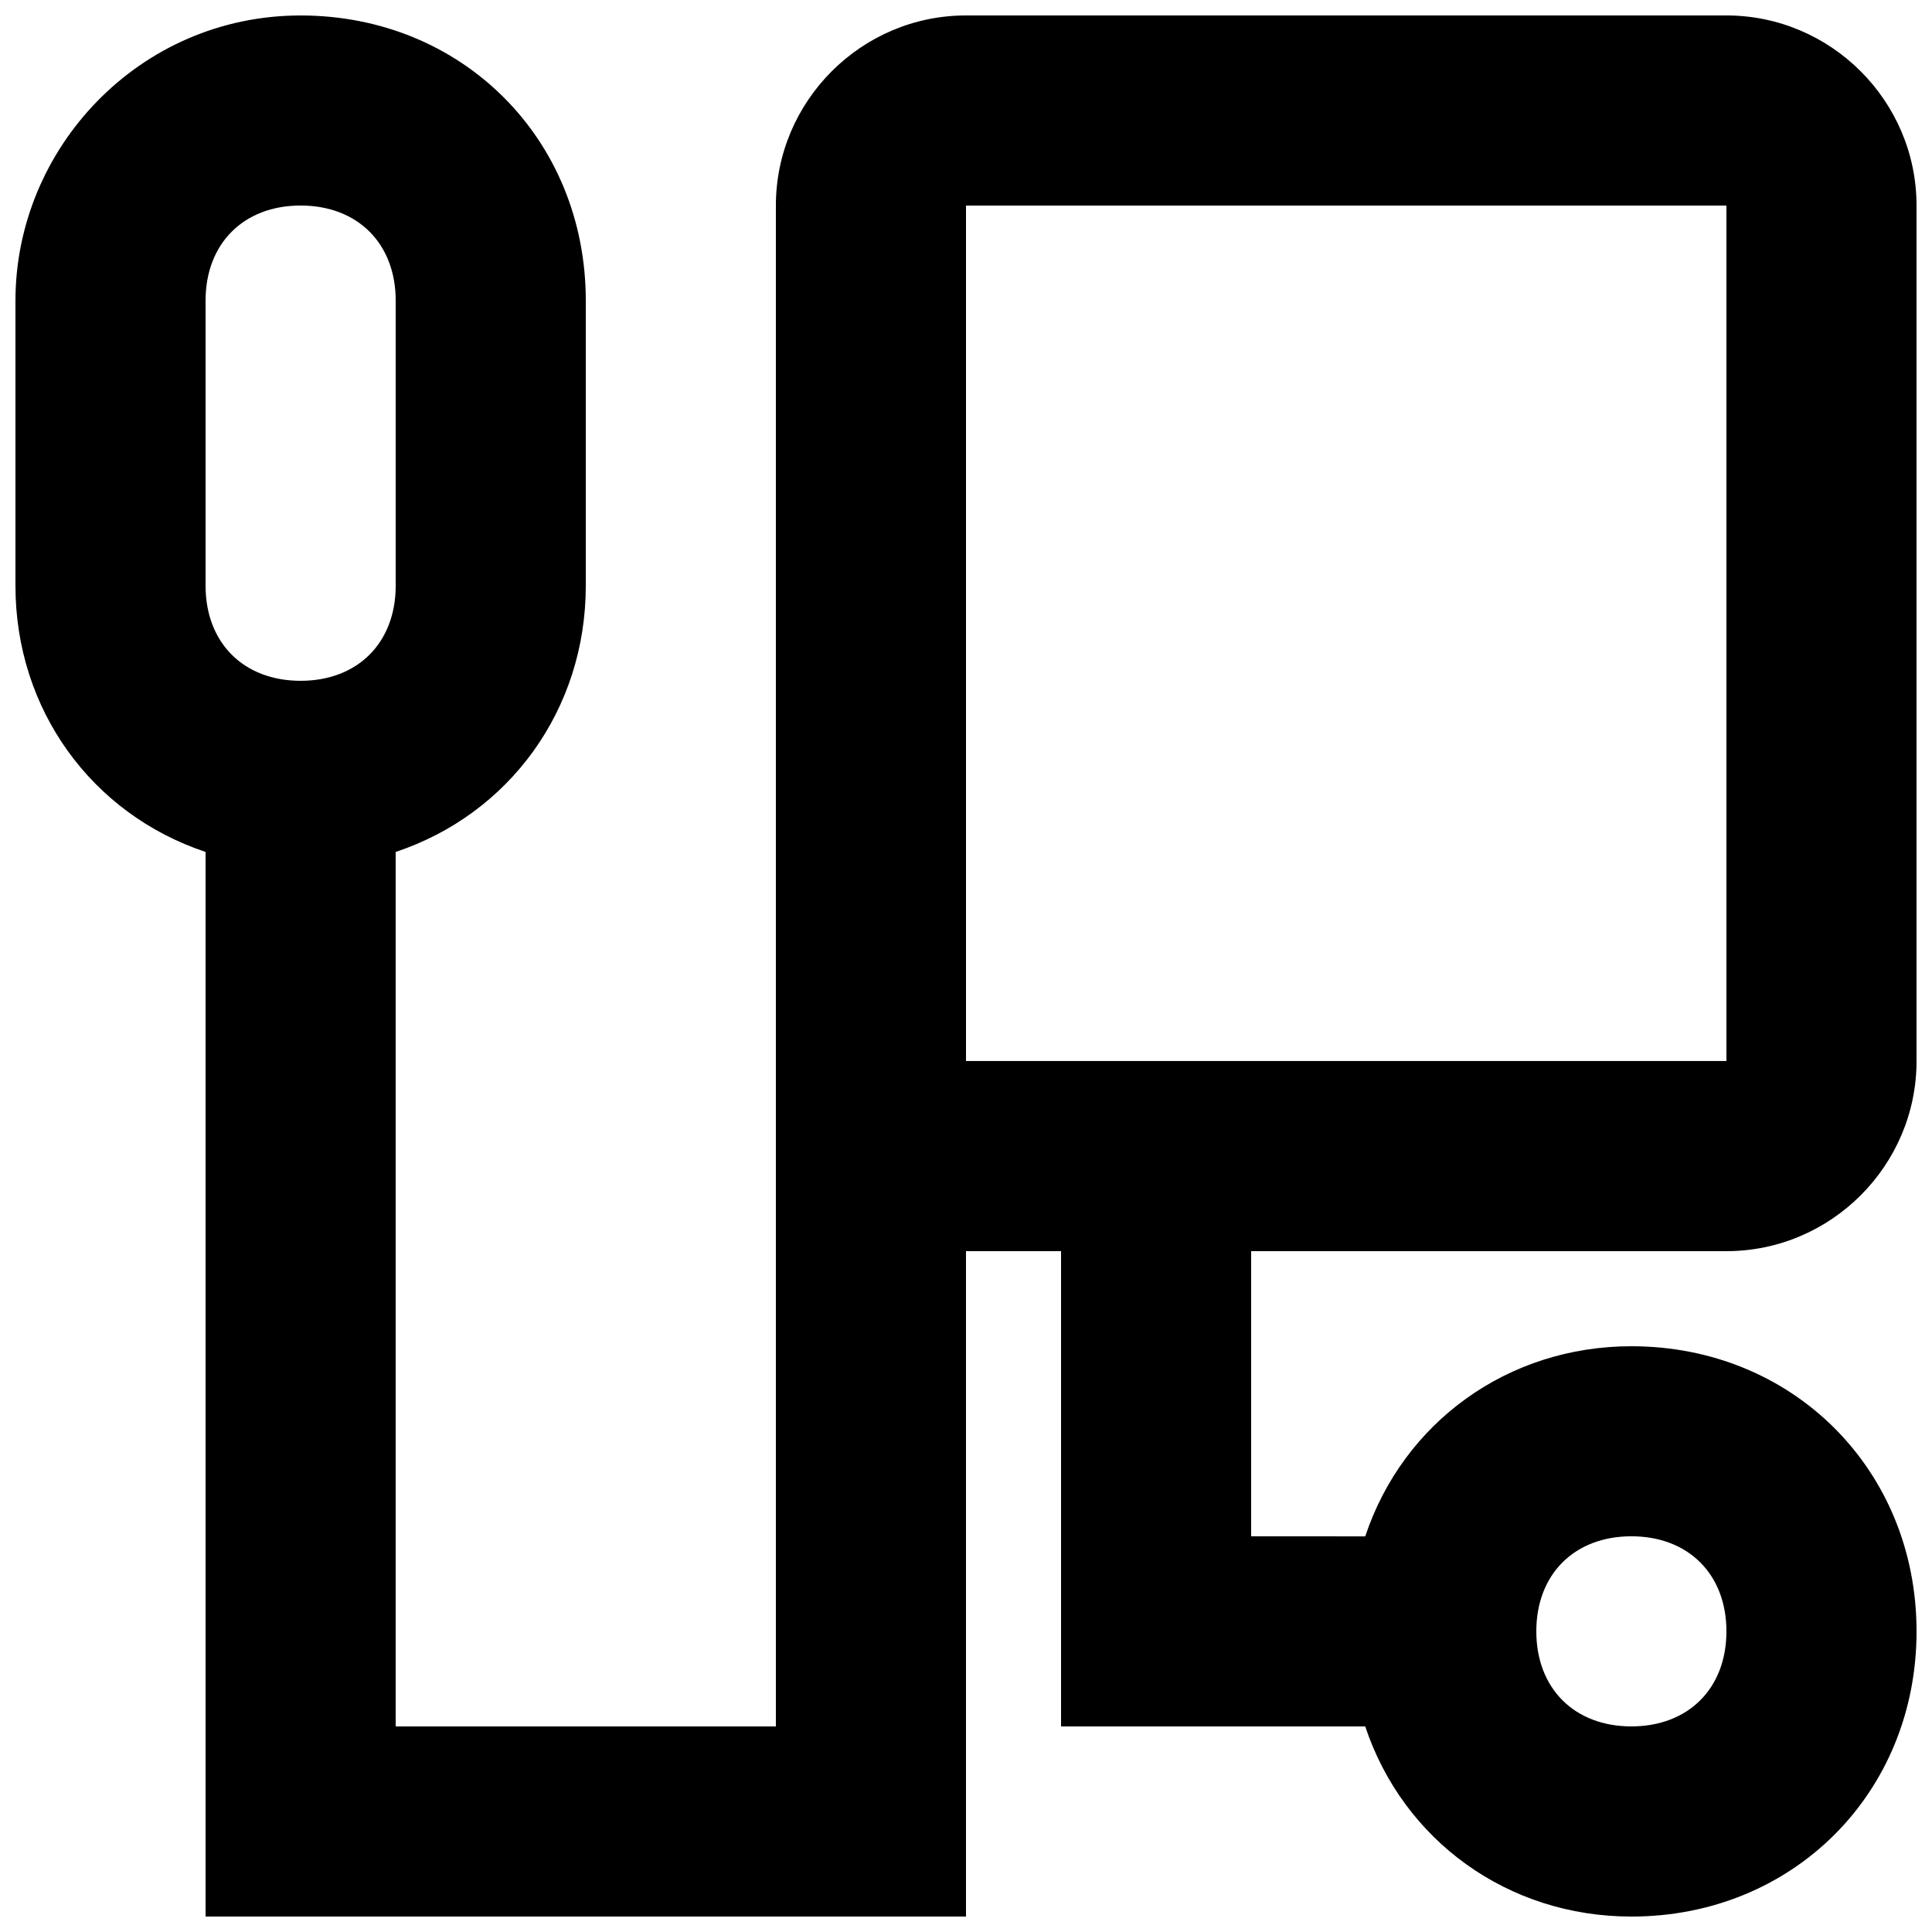 <?xml version="1.0" encoding="UTF-8"?>
<!-- Uploaded to: ICON Repo, www.svgrepo.com, Generator: ICON Repo Mixer Tools -->
<svg width="800px" height="800px" version="1.1" viewBox="144 144 512 512" xmlns="http://www.w3.org/2000/svg">
 <defs>
  <clipPath id="a">
   <path d="m148.09 148.09h503.81v503.81h-503.81z"/>
  </clipPath>
 </defs>
 <g clip-path="url(#a)">
  <path d="m475.57 475.57h125.95c27.711 0 50.383-22.672 50.383-50.383l-0.004-226.71c0-27.711-22.672-50.383-50.383-50.383h-201.52c-27.707 0-50.379 22.672-50.379 50.383v403.05h-100.76v-231.75c30.23-10.074 50.383-37.785 50.383-70.531v-75.574c0-42.824-32.746-75.57-75.57-75.57-42.828 0-75.574 35.266-75.574 75.57v75.57c0 32.746 20.152 60.457 50.383 70.535v282.13h201.52v-176.33h25.191v125.95h80.609c10.078 30.23 37.785 50.383 70.535 50.383 42.824 0 75.57-32.746 75.57-75.57 0-42.824-32.746-75.57-75.57-75.57-32.746 0-60.457 20.152-70.535 50.383l-30.23-0.008zm-277.09-251.91c0-15.113 10.078-25.191 25.191-25.191s25.191 10.078 25.191 25.191v75.57c0 15.113-10.078 25.191-25.191 25.191-15.117 0-25.191-10.074-25.191-25.188zm201.52-25.188h201.52v226.71h-201.52zm176.33 352.66c15.113 0 25.191 10.078 25.191 25.191s-10.078 25.191-25.191 25.191-25.191-10.078-25.191-25.191 10.078-25.191 25.191-25.191z"/>
 </g>
</svg>